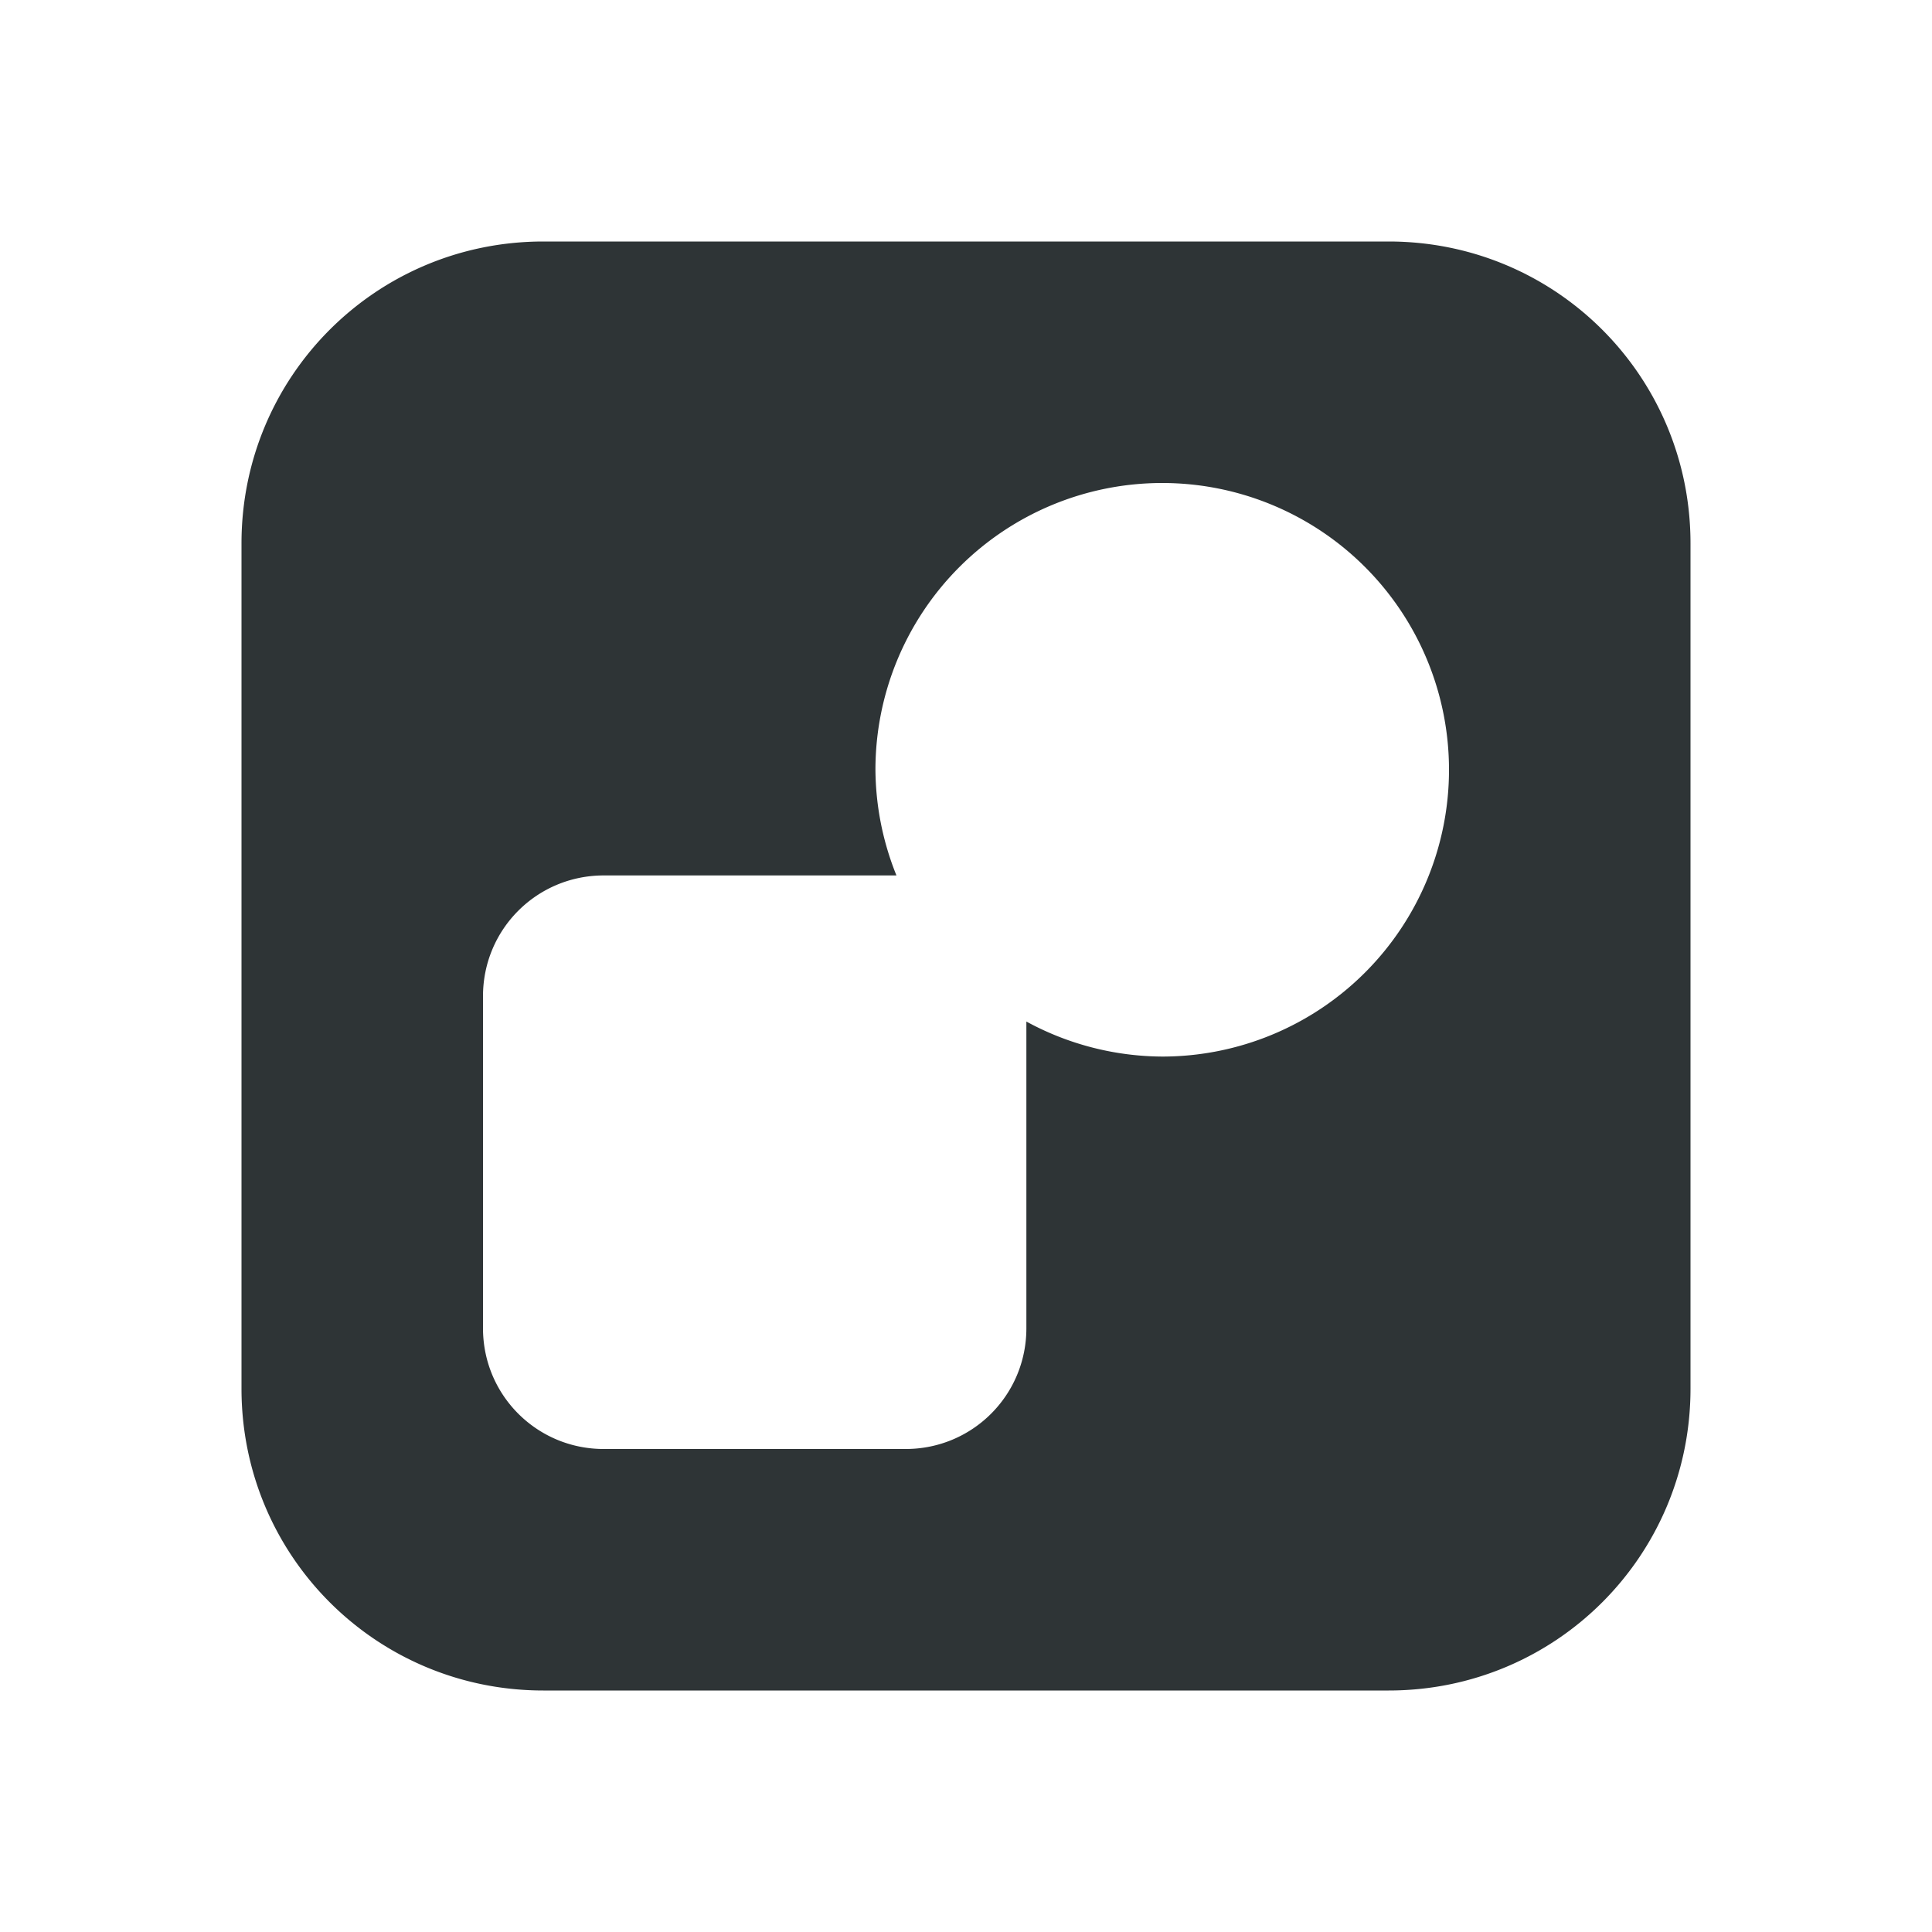 <svg height="32" viewBox="0 0 32 32" width="32" xmlns="http://www.w3.org/2000/svg"><path d="m9 4c-2.77 0-5 2.23-5 5v14c0 2.77 2.23 5 5 5h14c2.77 0 5-2.23 5-5v-14c0-2.77-2.23-5-5-5zm10.25 4a4.75 4.75 0 0 1 4.75 4.75 4.75 4.75 0 0 1 -4.75 4.75 4.75 4.75 0 0 1 -2.25-.58v5.08c0 1.108-.892 2-2 2h-5c-1.108 0-2-.892-2-2v-5.5c0-1.108.892-2 2-2h4.848a4.75 4.75 0 0 1 -.348-1.75 4.75 4.75 0 0 1 4.75-4.75z" fill="#2e3436"/></svg>